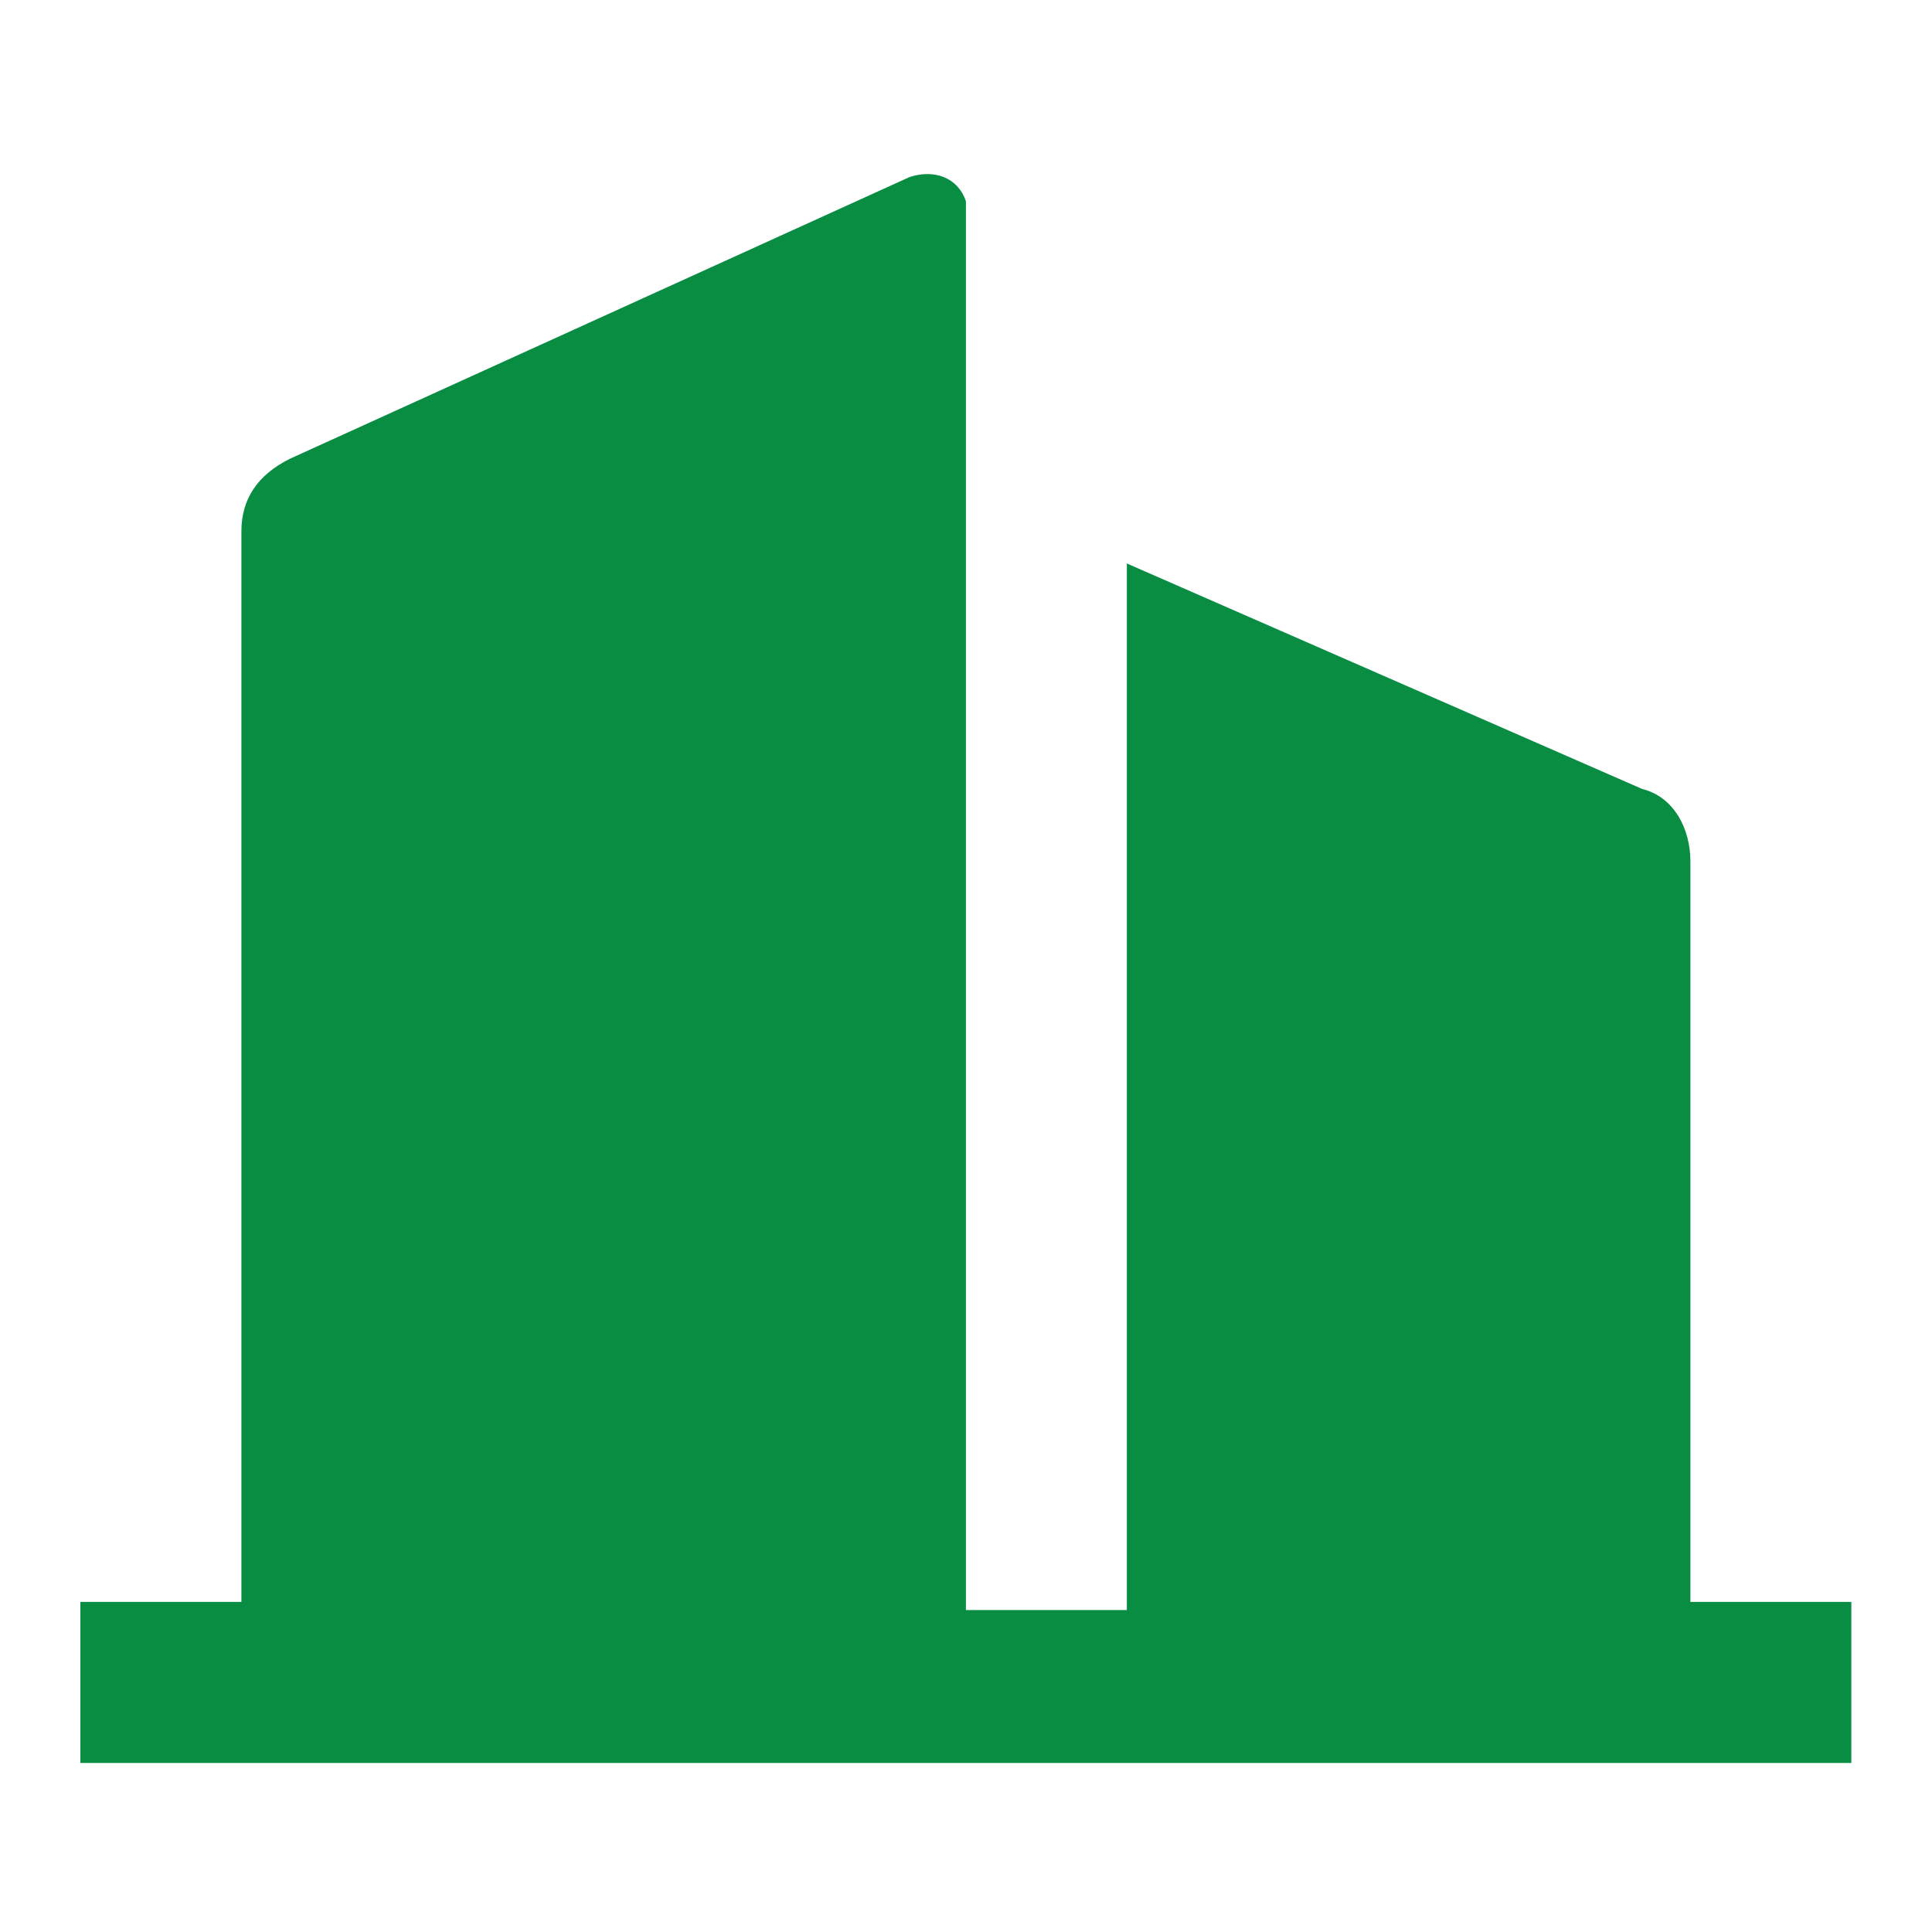 <svg width="20" height="20" viewBox="0 0 20 20" fill="none" xmlns="http://www.w3.org/2000/svg">
<path d="M17.499 16.583V8.917C17.499 8.583 17.332 8.25 16.999 8.167L11.665 5.833V16.667H9.999V2.25C9.999 2.167 9.999 2.167 9.999 2.083C9.915 1.833 9.665 1.75 9.415 1.833L2.999 4.75C2.665 4.917 2.499 5.167 2.499 5.5V16.583H0.832V18.25H19.165V16.583H17.499Z" fill="#088D42"/>
</svg>
